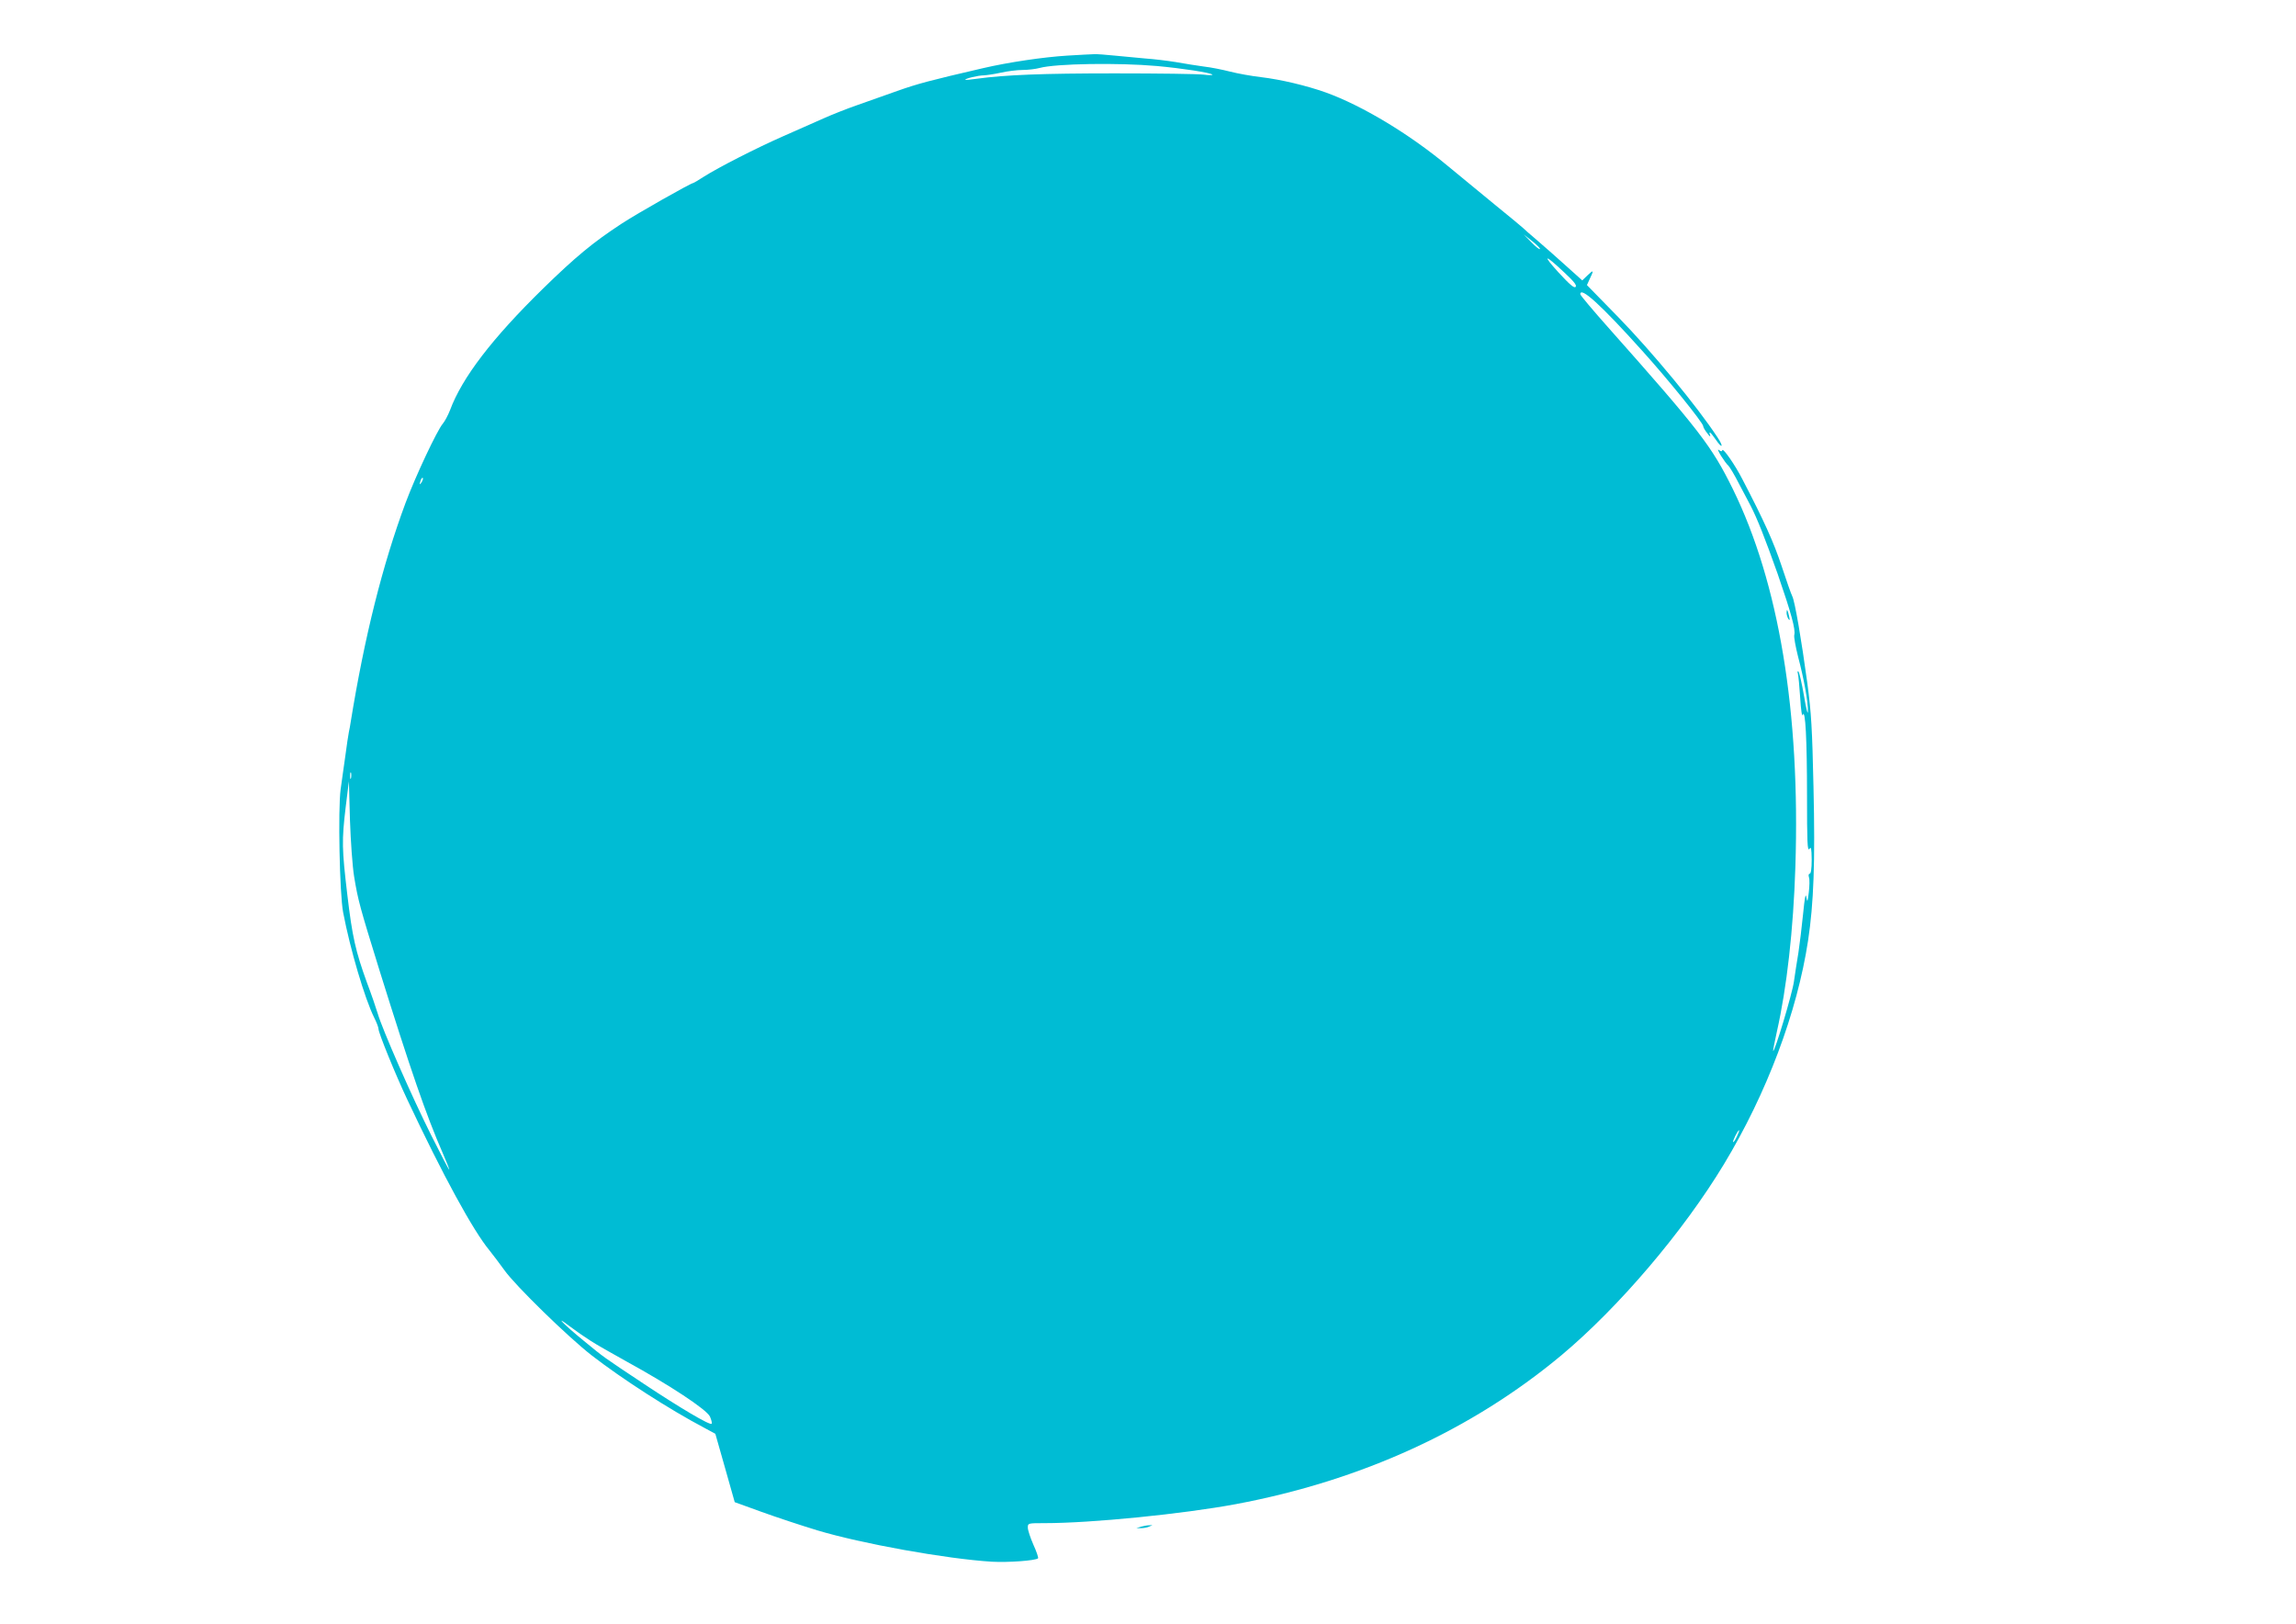 <?xml version="1.0" standalone="no"?>
<!DOCTYPE svg PUBLIC "-//W3C//DTD SVG 20010904//EN"
 "http://www.w3.org/TR/2001/REC-SVG-20010904/DTD/svg10.dtd">
<svg version="1.0" xmlns="http://www.w3.org/2000/svg"
 width="1280pt" height="905pt" viewBox="0 0 1280 905"
 preserveAspectRatio="xMidYMid meet">
<g transform="translate(0,905) scale(0.1,-0.1)"
fill="#00bcd4" stroke="none">
<path d="M5950 8740 c-132 -8 -328 -37 -470 -70 -298 -69 -365 -87 -478 -127
-70 -25 -172 -61 -226 -80 -55 -19 -138 -52 -185 -73 -47 -21 -148 -65 -224
-99 -150 -66 -360 -173 -445 -227 -29 -19 -55 -34 -57 -34 -13 0 -313 -170
-400 -227 -159 -104 -258 -186 -439 -363 -282 -276 -450 -495 -517 -676 -11
-28 -29 -62 -40 -75 -32 -37 -152 -292 -208 -442 -129 -347 -229 -747 -306
-1222 -2 -16 -7 -41 -10 -55 -3 -14 -12 -74 -20 -135 -9 -60 -20 -144 -26
-185 -15 -109 -6 -583 14 -686 39 -205 121 -482 173 -586 13 -26 24 -54 24
-63 0 -22 94 -253 161 -395 198 -421 366 -729 458 -840 20 -25 57 -74 83 -110
60 -85 355 -373 488 -476 168 -130 430 -299 627 -403 l61 -33 54 -190 54 -191
149 -54 c83 -30 222 -76 311 -103 246 -74 717 -159 974 -175 89 -5 244 6 257
19 3 3 -8 37 -26 76 -17 39 -31 81 -31 95 0 25 1 25 93 25 263 0 771 51 1067
106 699 131 1315 413 1815 830 320 268 678 688 906 1065 238 394 408 845 469
1247 31 205 40 436 30 857 -7 319 -12 411 -34 575 -33 244 -70 459 -84 486 -6
11 -33 88 -60 170 -44 132 -96 248 -219 484 -41 80 -107 174 -111 161 -3 -9
-8 -8 -20 1 -8 7 -3 -7 12 -32 16 -25 34 -50 41 -55 7 -6 34 -51 59 -100 26
-50 56 -106 66 -125 37 -72 80 -181 150 -378 76 -220 101 -311 93 -341 -3 -11
7 -65 21 -121 33 -124 56 -252 55 -305 0 -23 -10 13 -22 87 -12 70 -26 130
-31 135 -5 4 -6 -1 -3 -12 3 -11 9 -72 13 -135 4 -67 10 -107 14 -95 15 40 24
-142 24 -452 0 -256 2 -309 13 -295 10 14 12 5 13 -60 0 -49 -4 -78 -11 -78
-6 0 -8 -9 -4 -21 4 -11 3 -48 -1 -82 -7 -56 -8 -59 -14 -27 -4 24 -9 -4 -18
-95 -7 -71 -19 -168 -26 -215 -8 -47 -19 -119 -25 -161 -9 -67 -108 -396 -116
-387 -1 2 8 50 21 108 55 243 92 569 103 917 28 862 -92 1585 -349 2108 -118
239 -184 325 -692 897 -87 98 -158 182 -158 188 0 45 115 -59 345 -315 142
-157 340 -402 340 -420 0 -6 10 -24 23 -40 12 -17 19 -22 16 -12 -10 28 1 20
31 -23 37 -54 46 -42 10 12 -114 174 -366 478 -554 671 l-174 178 16 35 c24
49 21 52 -13 19 l-29 -28 -88 79 c-49 44 -122 109 -163 144 -41 35 -77 66 -80
70 -3 3 -72 61 -155 128 -82 68 -202 166 -265 218 -214 178 -477 336 -680 409
-107 38 -250 72 -360 85 -52 6 -130 20 -173 31 -43 11 -108 24 -145 28 -37 5
-107 16 -157 25 -49 8 -126 17 -170 20 -44 4 -120 11 -170 16 -49 5 -101 9
-115 8 -14 0 -81 -4 -150 -8z m500 -58 c141 -13 299 -37 309 -48 3 -3 -19 -4
-49 0 -30 4 -253 7 -495 7 -402 0 -608 -8 -770 -30 -33 -5 -62 -7 -63 -6 -7 6
72 25 103 25 17 1 59 7 95 15 36 8 90 15 120 15 30 0 73 5 95 11 92 25 439 30
655 11z m2135 -1020 c-3 -4 -25 14 -48 38 l-42 43 48 -38 c26 -21 45 -40 42
-43z m136 -131 c54 -50 71 -72 63 -80 -8 -9 -33 13 -95 80 -95 104 -78 104 32
0z m-6370 -1168 c-12 -20 -14 -14 -5 12 4 9 9 14 11 11 3 -2 0 -13 -6 -23z
m-394 -1650 c-3 -10 -5 -4 -5 12 0 17 2 24 5 18 2 -7 2 -21 0 -30z m17 -548
c22 -134 32 -170 142 -525 173 -554 259 -804 352 -1017 22 -51 39 -93 36 -93
-2 0 -47 86 -100 192 -105 209 -273 591 -298 678 -9 30 -36 109 -61 175 -62
171 -81 252 -109 490 -30 254 -31 299 -9 485 l18 145 6 -215 c4 -121 14 -259
23 -315z m7709 -1450 c-9 -19 -18 -33 -21 -31 -4 5 26 66 33 66 3 0 -3 -16
-12 -35z m-6393 -1137 c30 -20 122 -72 203 -117 239 -131 446 -267 465 -307 8
-19 13 -37 9 -40 -9 -10 -175 88 -377 222 -236 157 -218 144 -335 240 -114 93
-170 151 -80 82 33 -25 85 -61 115 -80z"/>
<path d="M9960 5634 c0 -10 5 -26 10 -34 8 -11 9 -7 4 15 -8 37 -14 45 -14 19z"/>
<path d="M6360 540 l-25 -8 25 0 c14 0 34 3 45 8 l20 9 -20 -1 c-11 0 -31 -4
-45 -8z"/>
</g>
</svg>
